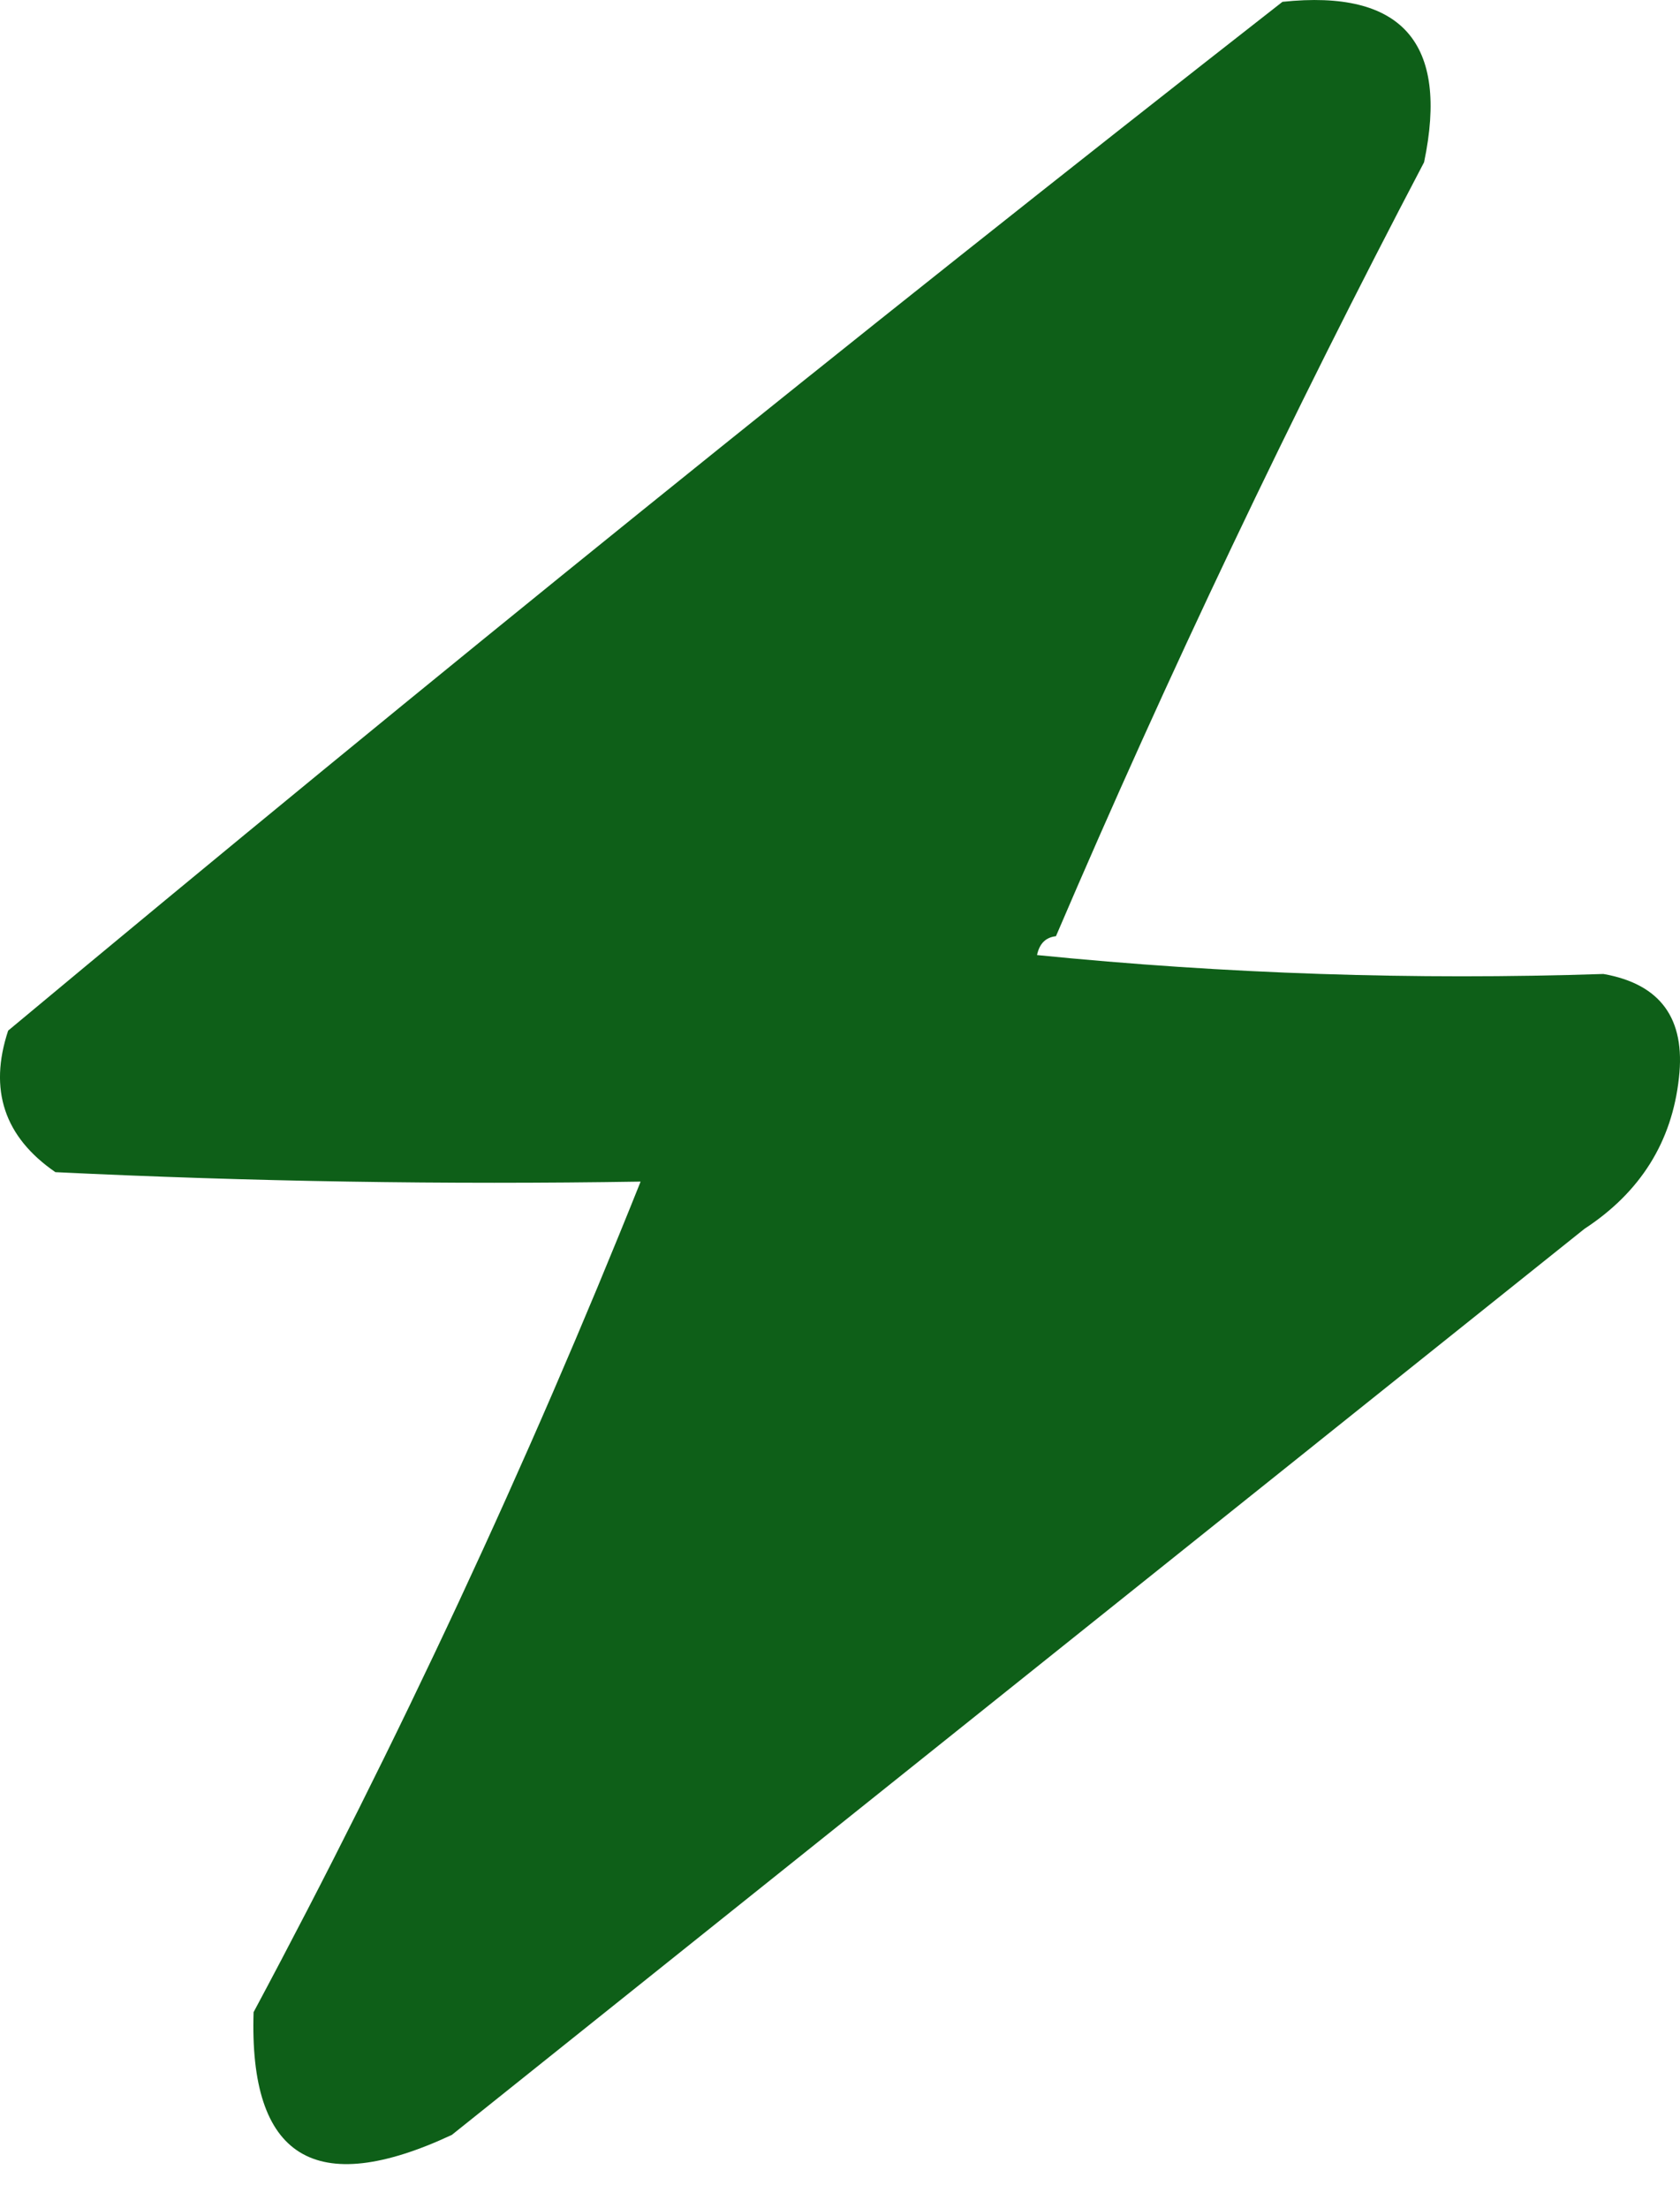 <svg width="35" height="46" viewBox="0 0 35 46" fill="none" xmlns="http://www.w3.org/2000/svg">
<path fill-rule="evenodd" clip-rule="evenodd" d="M21.999 19.506C21.785 19.53 21.654 19.661 21.605 19.899C25.53 20.292 29.463 20.423 33.404 20.293C34.594 20.502 35.118 21.224 34.978 22.456C34.833 23.789 34.177 24.838 33.011 25.602C25.145 31.895 17.279 38.188 9.413 44.481C6.563 45.812 5.186 44.96 5.283 41.924C8.294 36.297 10.982 30.529 13.346 24.619C9.28 24.684 5.216 24.619 1.154 24.422C0.089 23.689 -0.239 22.706 0.17 21.473C8.912 14.186 17.761 7.041 26.718 0.038C29.207 -0.225 30.191 0.889 29.668 3.381C26.899 8.657 24.342 14.032 21.999 19.506Z" fill="#0E5F18"/>
</svg>
